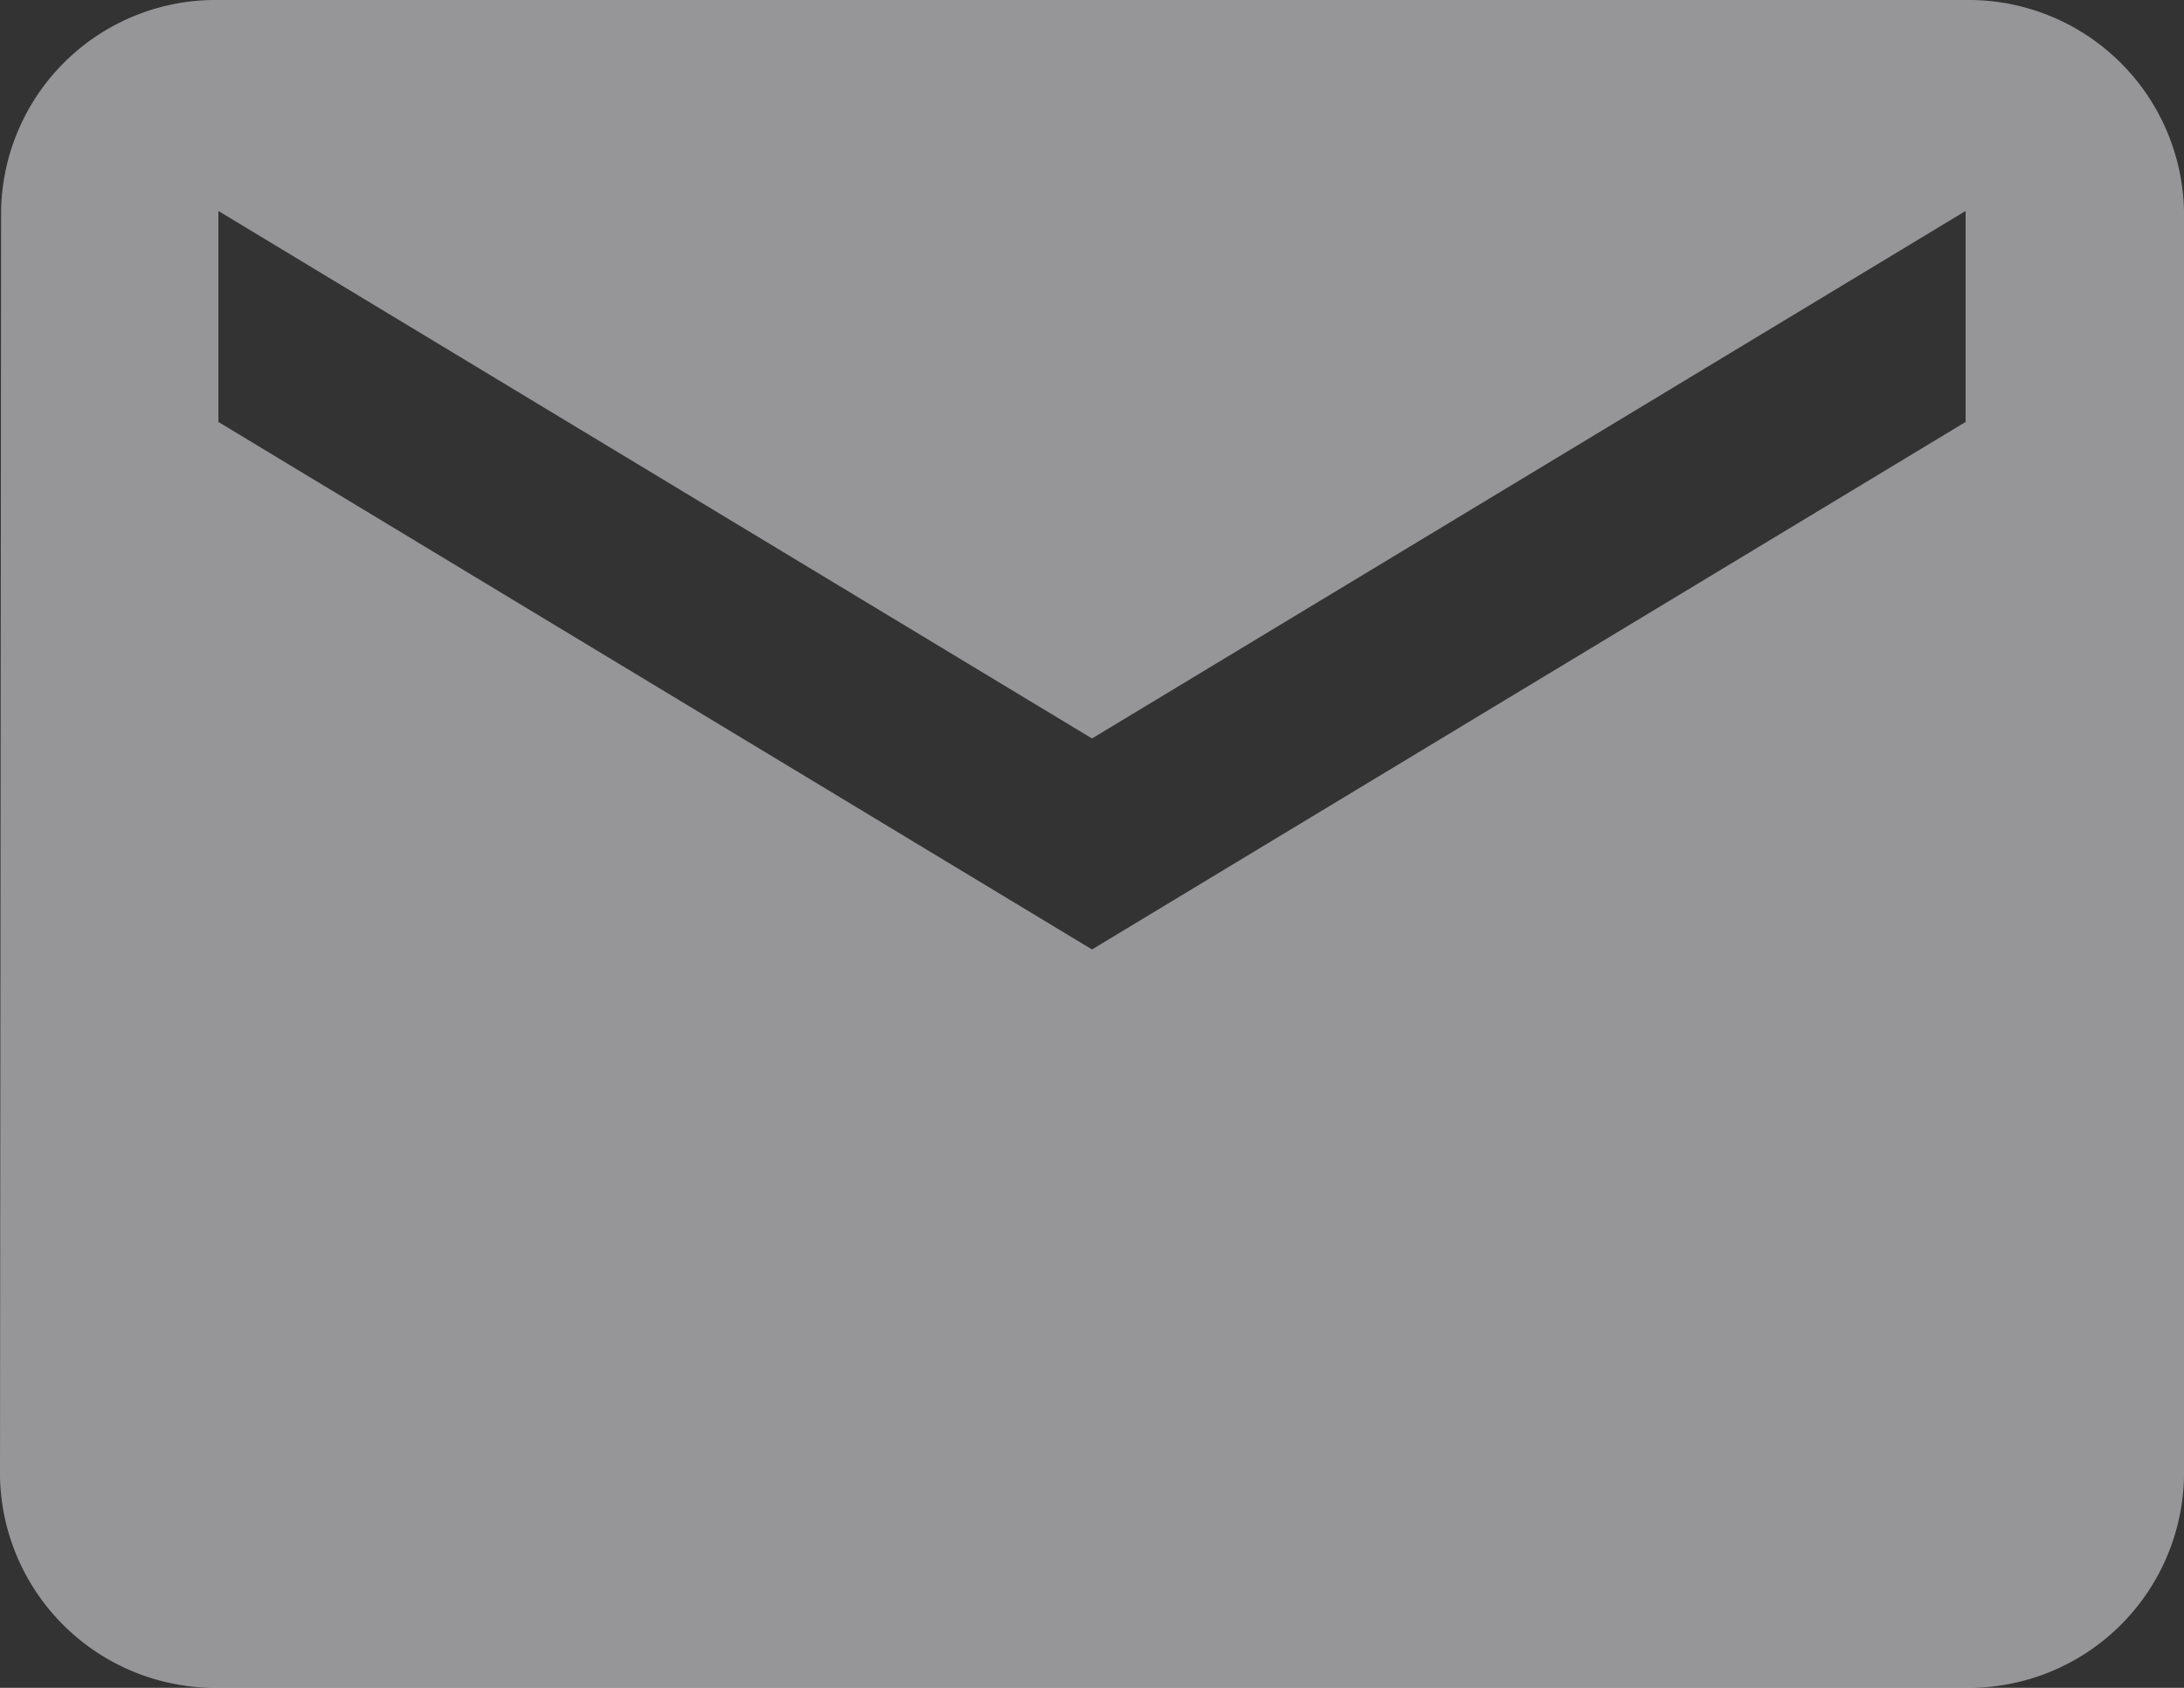 <svg xmlns="http://www.w3.org/2000/svg" width="22" height="17" viewBox="0 0 22 17">
  <rect x="0" y="0" width="22" height="17" fill="#333333" stroke="none"/>
  <path id="emailIconContato" d="M22.8,6H5.2A2.16,2.16,0,0,0,3.011,8.125L3,20.875A2.17,2.17,0,0,0,5.2,23H22.8A2.17,2.17,0,0,0,25,20.875V8.125A2.17,2.17,0,0,0,22.8,6Zm0,4.25L14,15.563,5.2,10.25V8.125L14,13.438l8.8-5.313Z" transform="translate(-3 -6)" fill="#faf9fc" opacity="0.5"/>
</svg>
